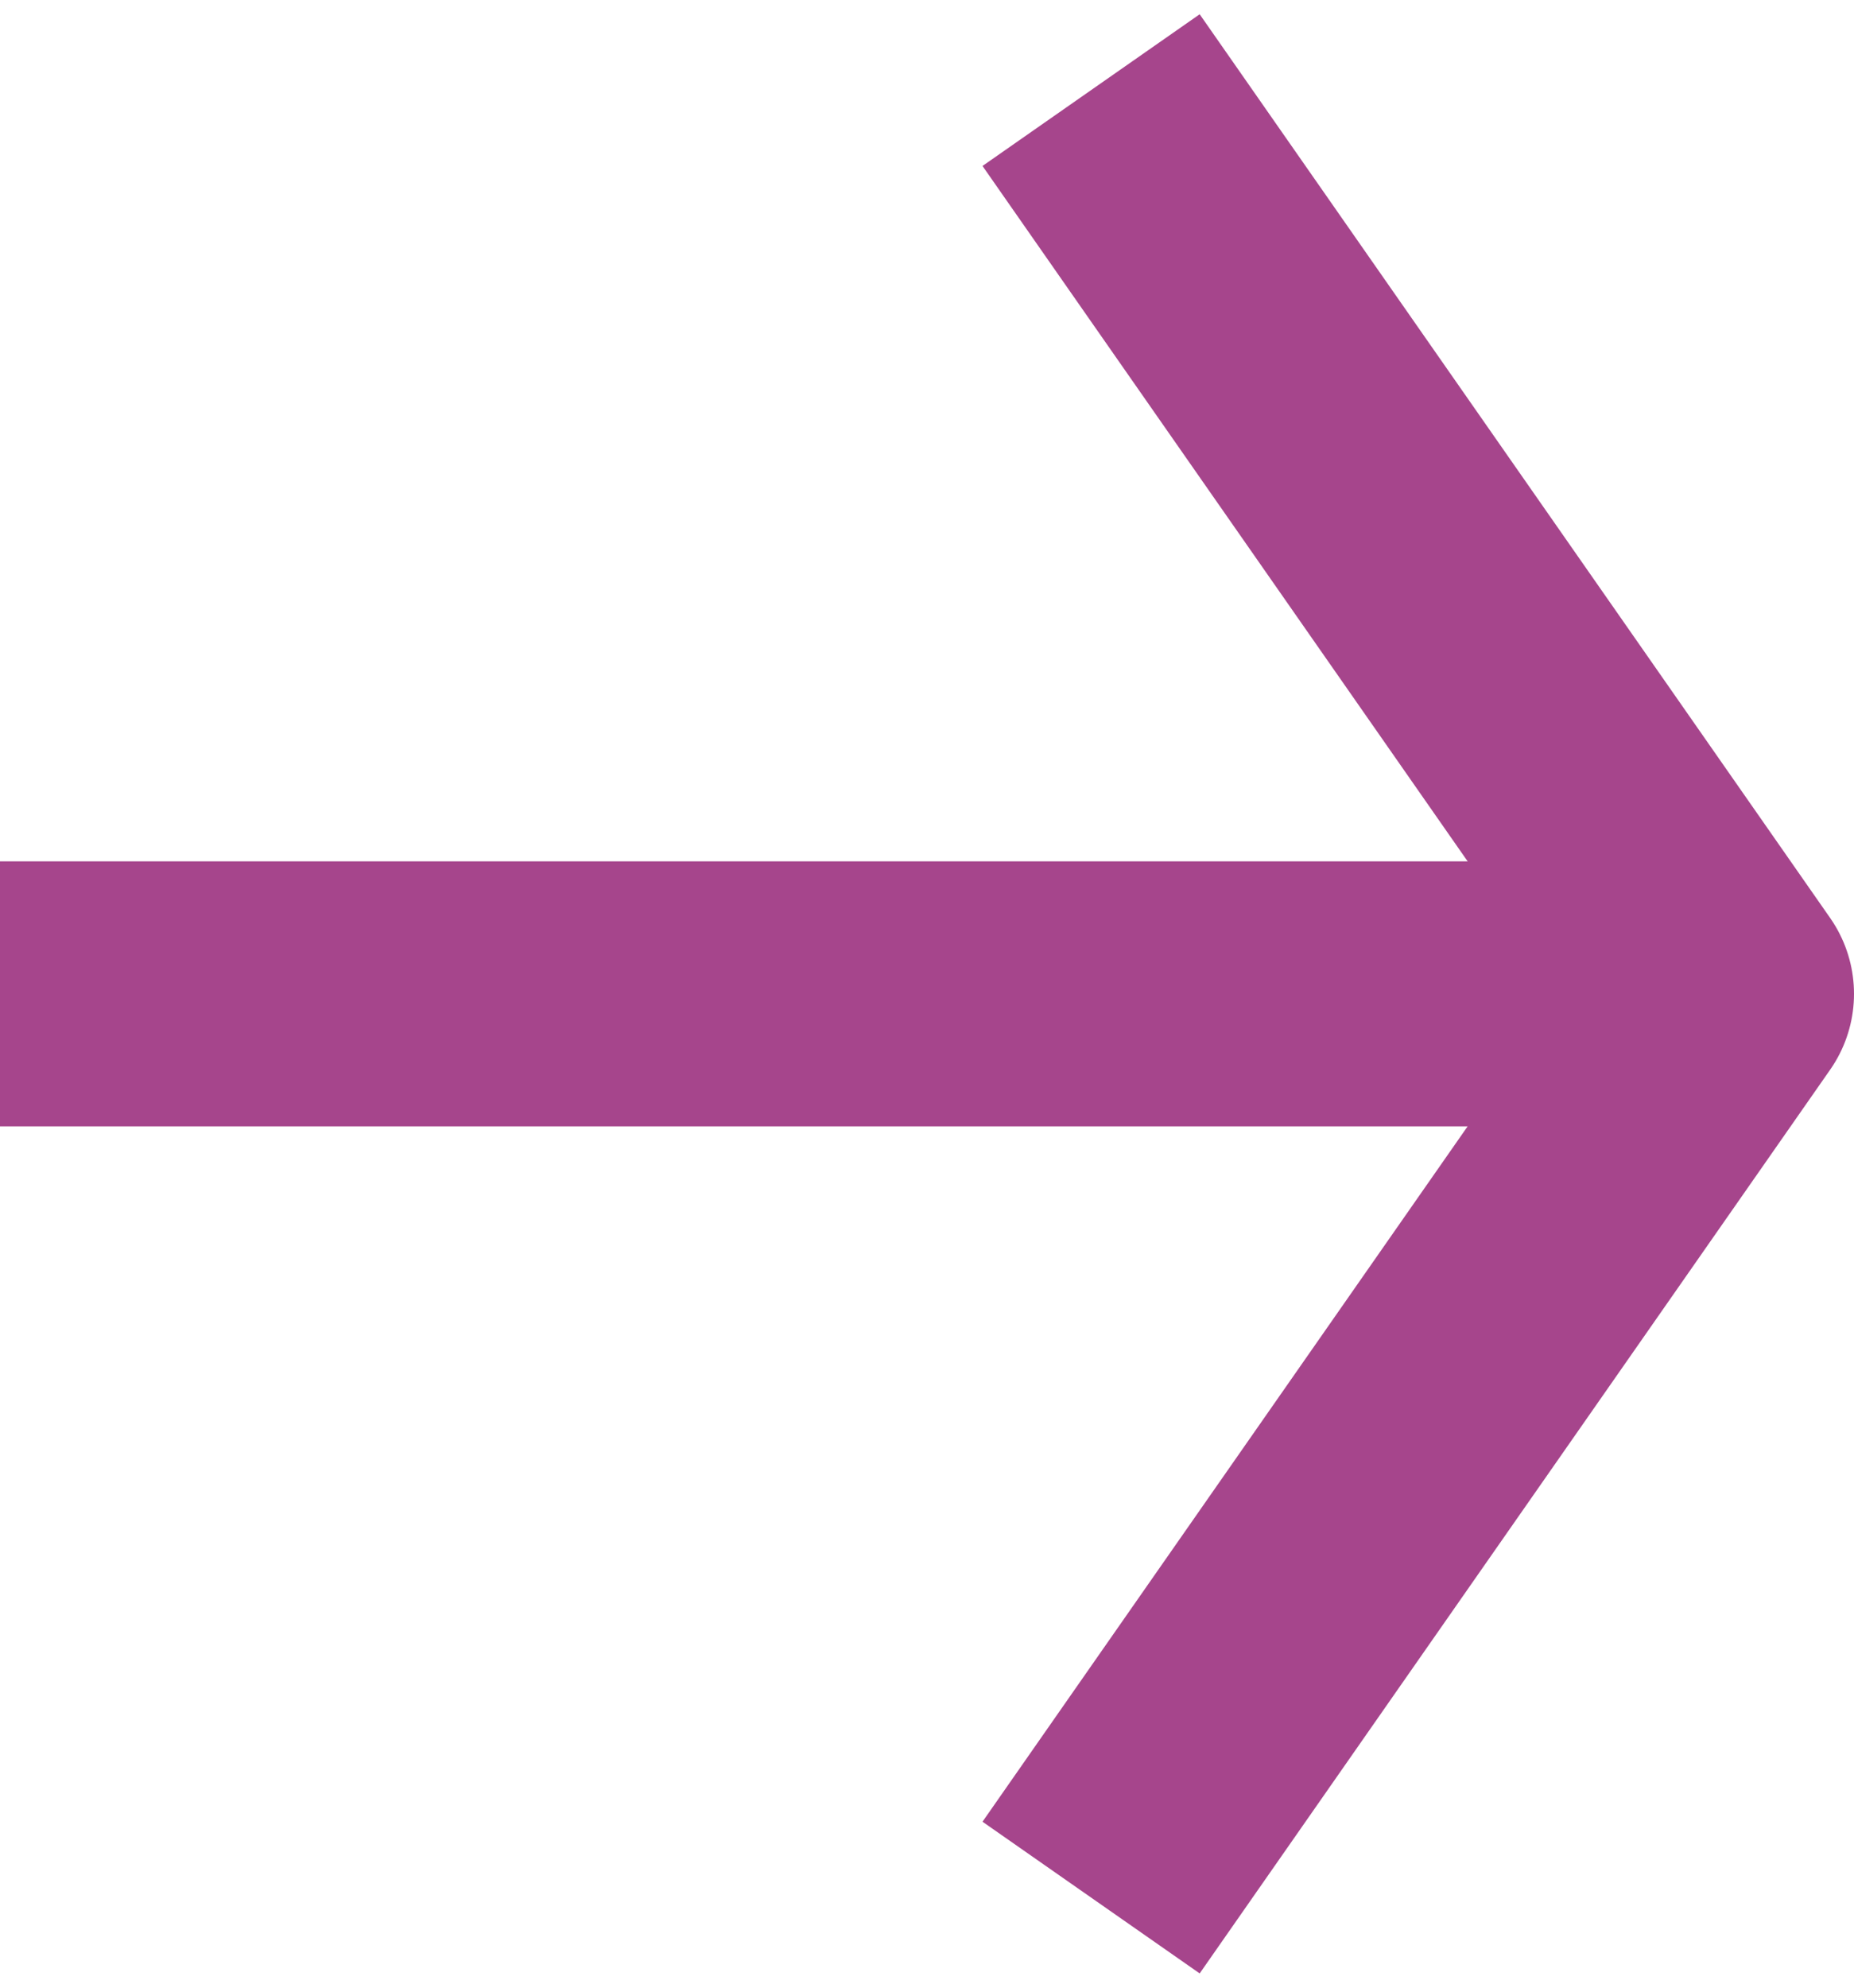 <svg width="28" height="30" viewBox="0 0 28 30" fill="none" xmlns="http://www.w3.org/2000/svg">
<path d="M2 15H22.32" stroke="#A6458C" stroke-width="4" stroke-linecap="square" stroke-linejoin="round"/>
<path d="M17.623 3L26 15L17.623 27" stroke="#A6458C" stroke-width="4" stroke-linecap="square" stroke-linejoin="round"/>
</svg>
